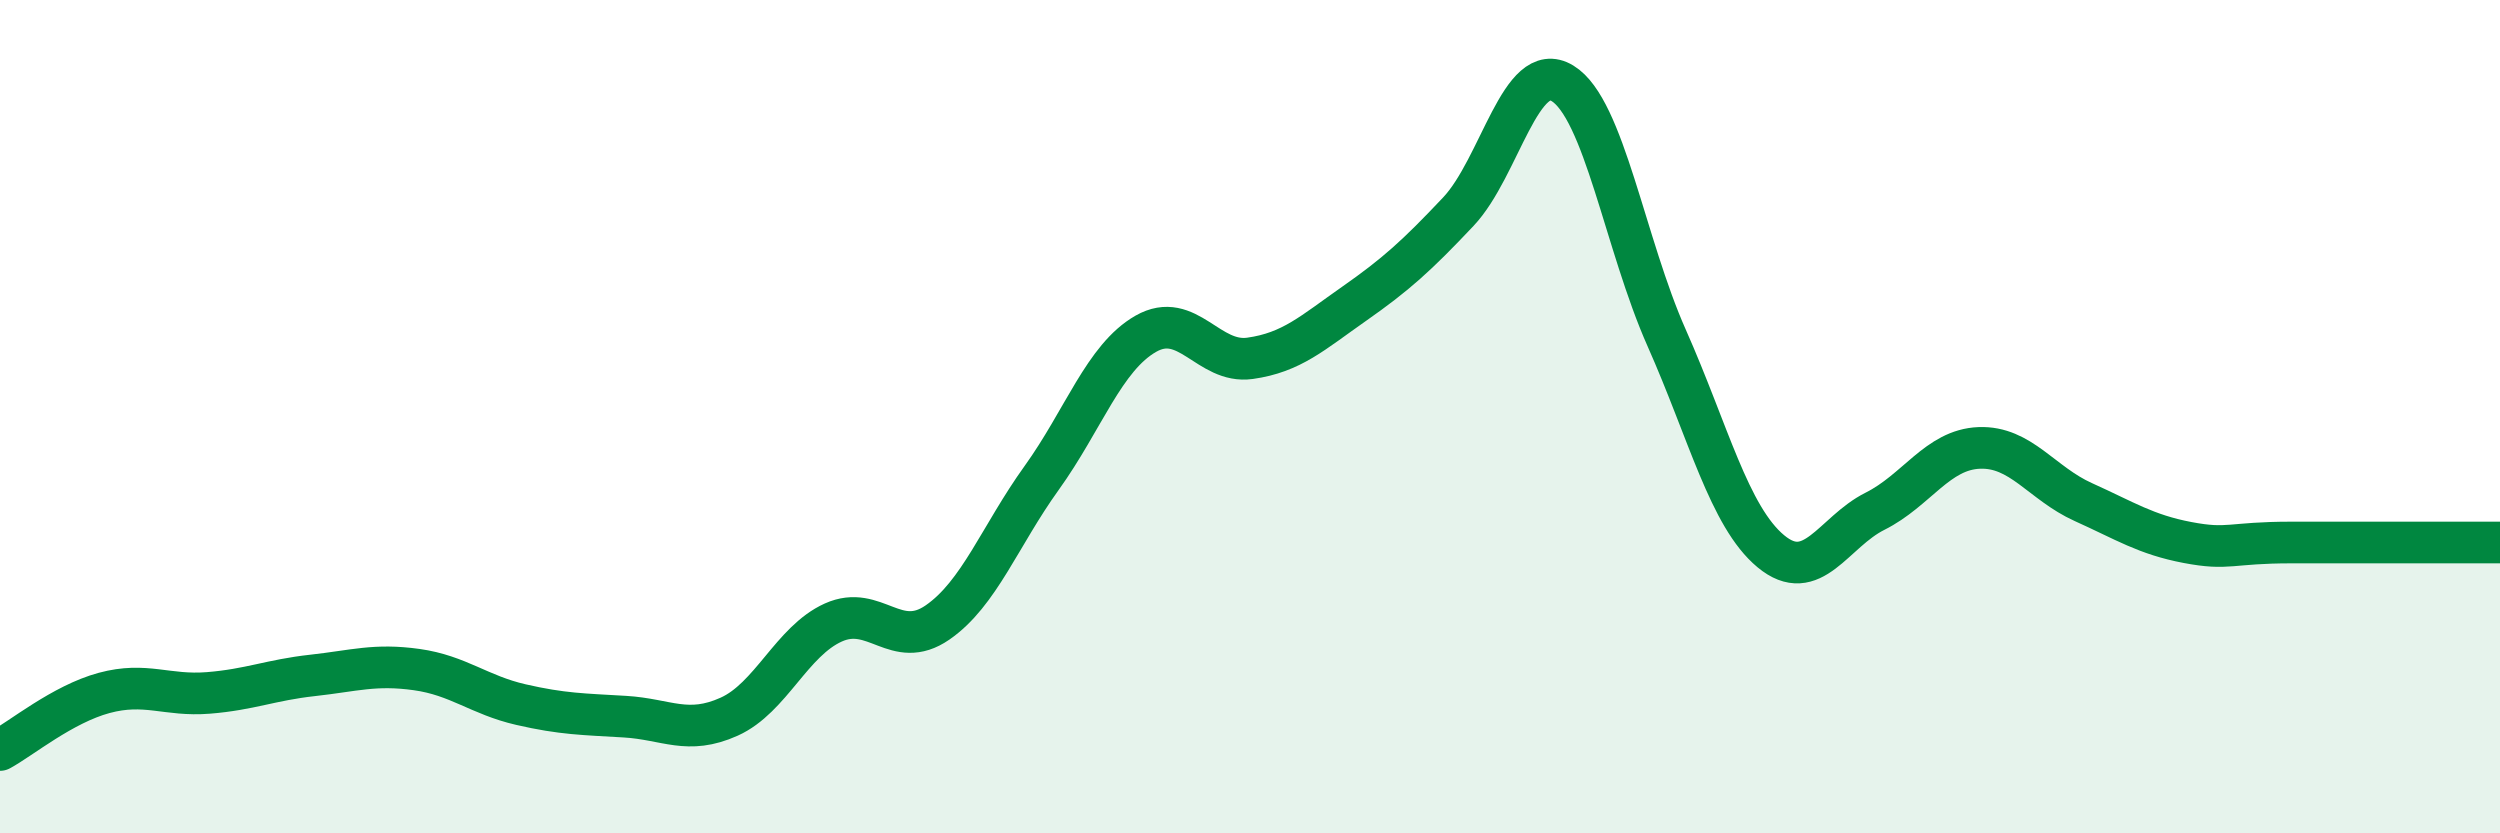 
    <svg width="60" height="20" viewBox="0 0 60 20" xmlns="http://www.w3.org/2000/svg">
      <path
        d="M 0,18 C 0.5,17.73 1.5,16.9 2.5,16.63 C 3.5,16.36 4,16.71 5,16.63 C 6,16.55 6.5,16.32 7.5,16.21 C 8.5,16.1 9,15.93 10,16.07 C 11,16.21 11.5,16.68 12.5,16.91 C 13.5,17.14 14,17.14 15,17.2 C 16,17.26 16.5,17.65 17.5,17.2 C 18.5,16.75 19,15.39 20,14.94 C 21,14.49 21.5,15.63 22.5,14.94 C 23.5,14.25 24,12.86 25,11.47 C 26,10.08 26.5,8.58 27.5,8.01 C 28.5,7.44 29,8.74 30,8.6 C 31,8.46 31.5,7.99 32.5,7.29 C 33.5,6.59 34,6.14 35,5.08 C 36,4.02 36.5,1.39 37.5,2 C 38.5,2.61 39,5.86 40,8.11 C 41,10.36 41.5,12.4 42.5,13.23 C 43.5,14.06 44,12.77 45,12.27 C 46,11.77 46.5,10.79 47.5,10.75 C 48.5,10.71 49,11.6 50,12.05 C 51,12.5 51.5,12.83 52.5,13.02 C 53.5,13.21 53.5,13.02 55,13.02 C 56.5,13.02 59,13.02 60,13.02L60 20L0 20Z"
        fill="#008740"
        opacity="0.1"
        stroke-linecap="round"
        stroke-linejoin="round"
      />
      <path
        d="M 0,18 C 0.5,17.73 1.5,16.9 2.5,16.63 C 3.5,16.36 4,16.71 5,16.63 C 6,16.55 6.5,16.32 7.5,16.21 C 8.5,16.1 9,15.93 10,16.07 C 11,16.21 11.5,16.68 12.5,16.91 C 13.5,17.14 14,17.14 15,17.2 C 16,17.26 16.5,17.65 17.5,17.2 C 18.5,16.75 19,15.39 20,14.94 C 21,14.49 21.5,15.63 22.5,14.94 C 23.5,14.25 24,12.86 25,11.47 C 26,10.08 26.5,8.58 27.5,8.01 C 28.5,7.44 29,8.74 30,8.6 C 31,8.46 31.5,7.99 32.5,7.29 C 33.5,6.59 34,6.14 35,5.08 C 36,4.02 36.5,1.39 37.5,2 C 38.5,2.61 39,5.86 40,8.11 C 41,10.36 41.5,12.4 42.5,13.23 C 43.5,14.06 44,12.77 45,12.27 C 46,11.77 46.5,10.79 47.5,10.75 C 48.5,10.71 49,11.6 50,12.05 C 51,12.5 51.5,12.83 52.5,13.02 C 53.5,13.21 53.5,13.02 55,13.02 C 56.5,13.02 59,13.02 60,13.02"
        stroke="#008740"
        stroke-width="1"
        fill="none"
        stroke-linecap="round"
        stroke-linejoin="round"
      />
    </svg>
  